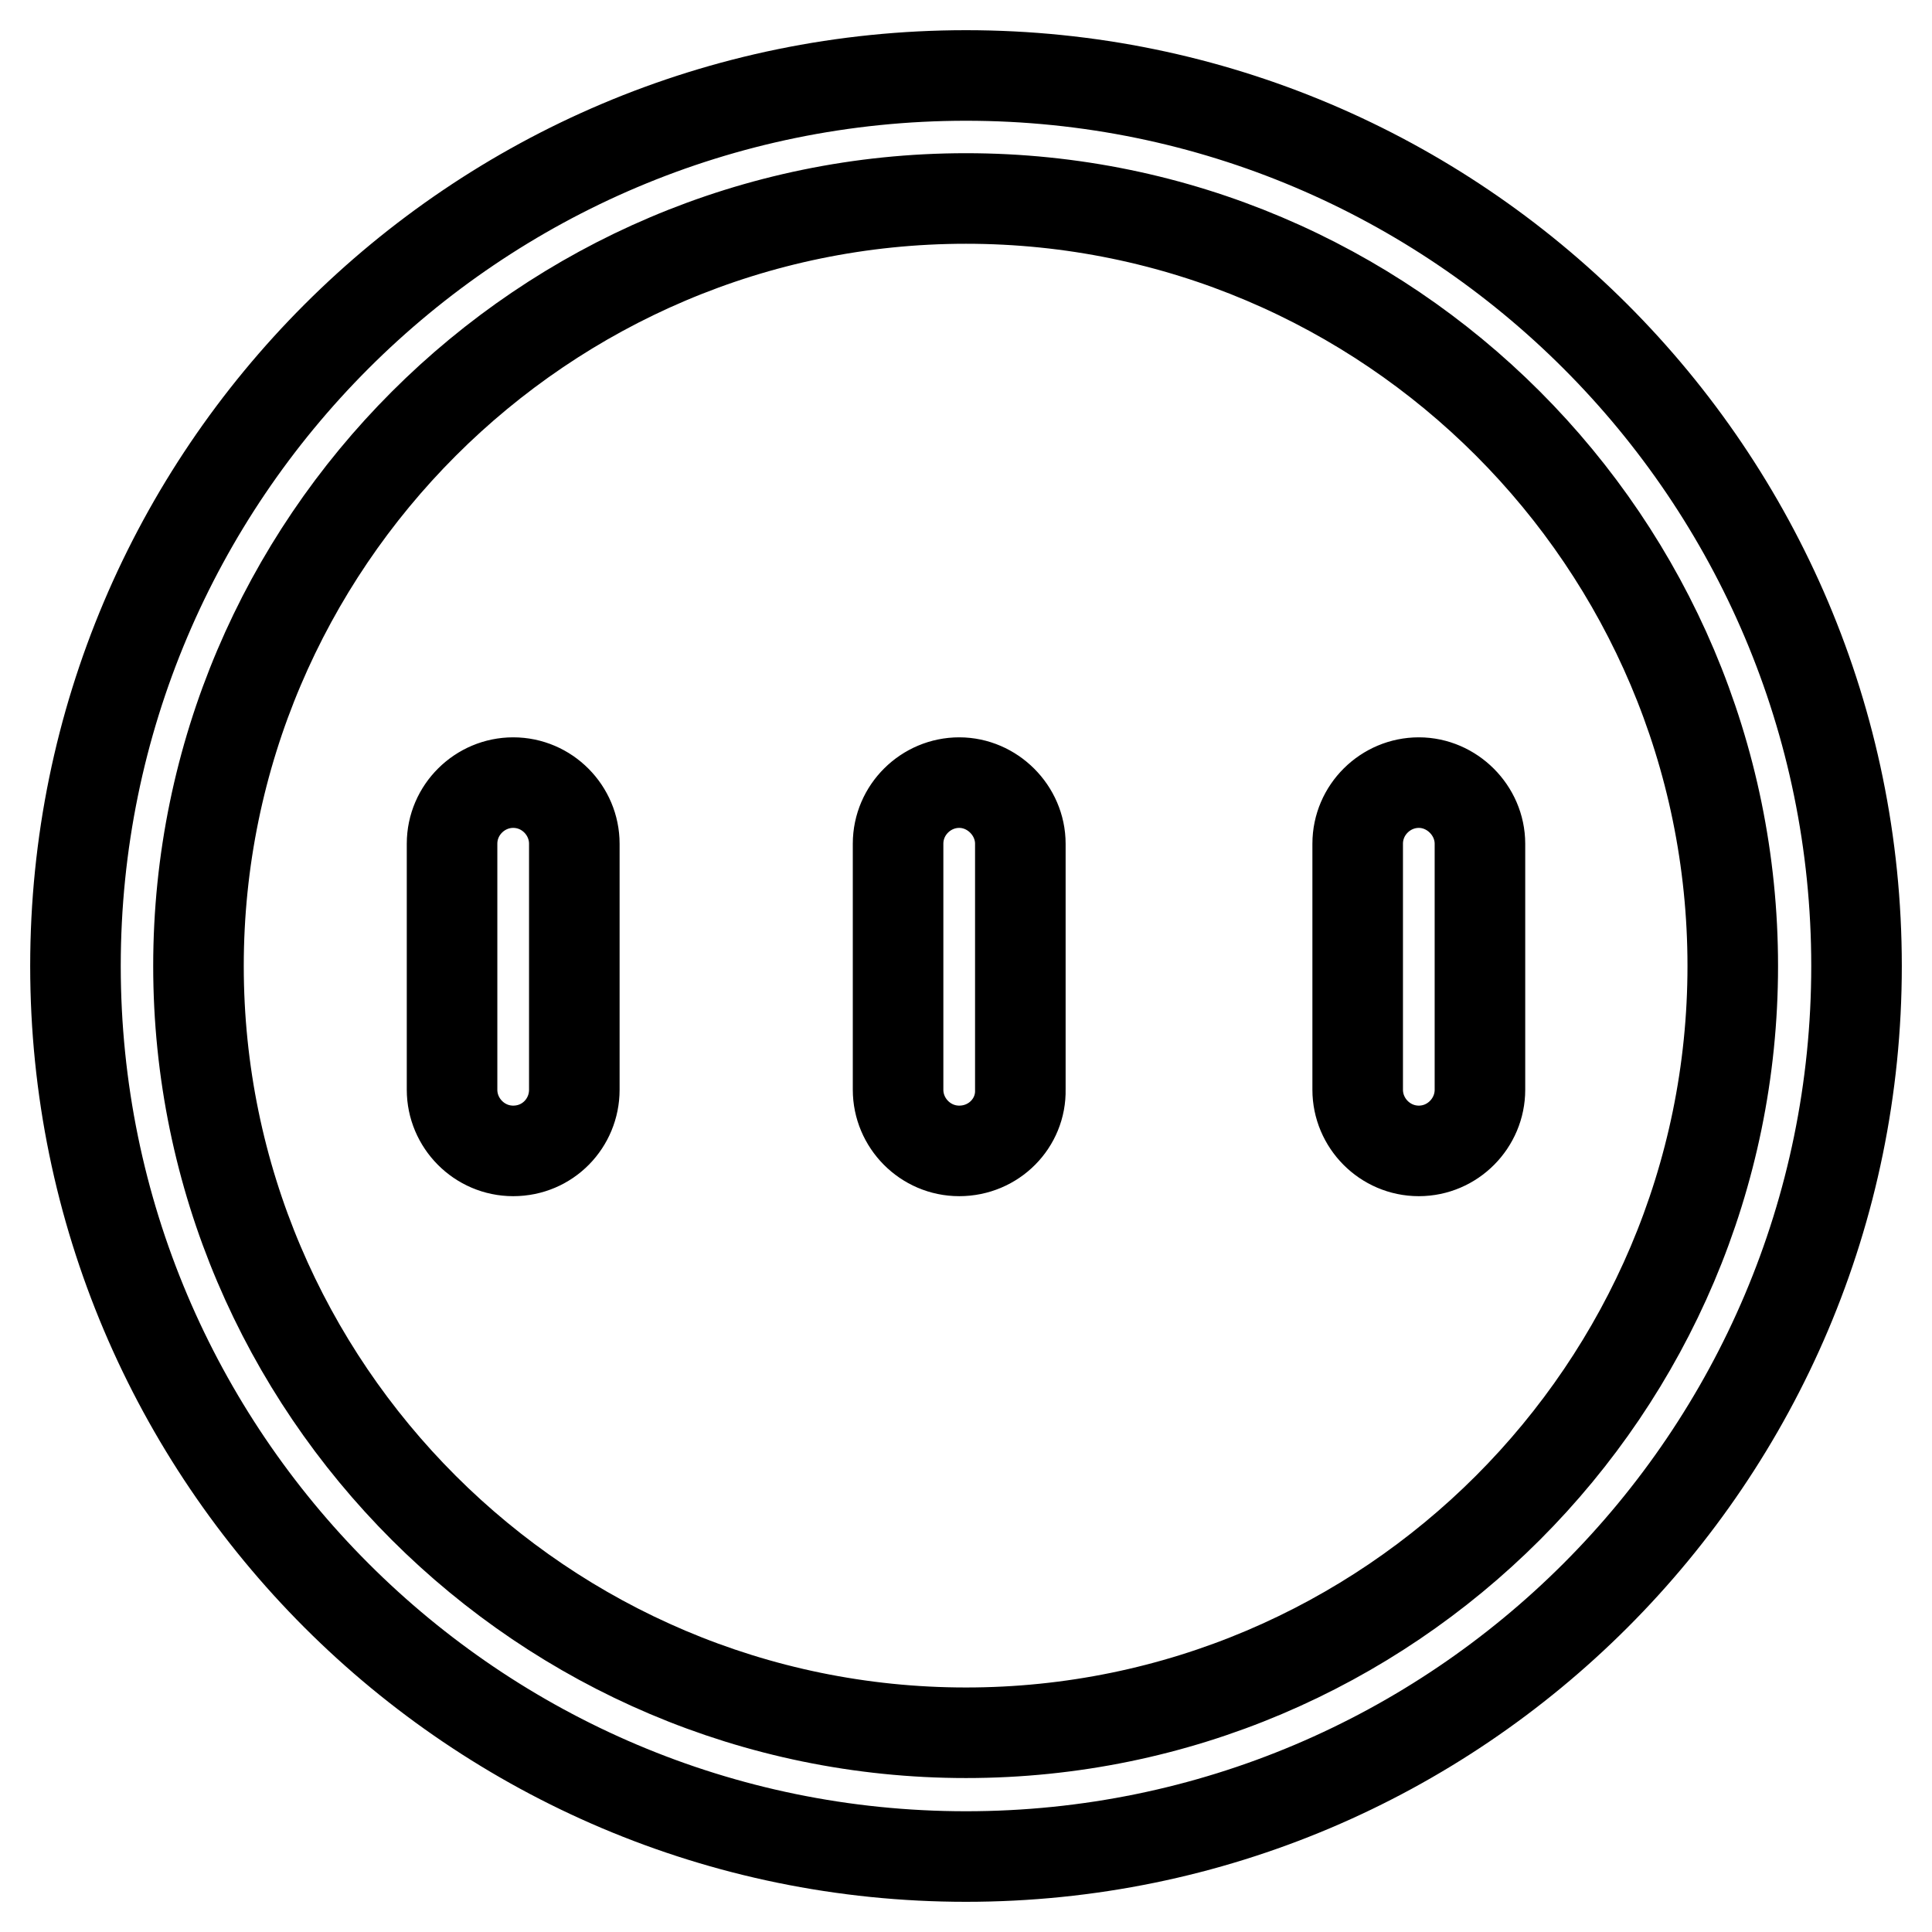<?xml version="1.0" encoding="utf-8"?>
<!-- Svg Vector Icons : http://www.onlinewebfonts.com/icon -->
<!DOCTYPE svg PUBLIC "-//W3C//DTD SVG 1.1//EN" "http://www.w3.org/Graphics/SVG/1.1/DTD/svg11.dtd">
<svg version="1.1" xmlns="http://www.w3.org/2000/svg" xmlns:xlink="http://www.w3.org/1999/xlink" x="0px" y="0px" viewBox="0 0 256 256" enable-background="new 0 0 256 256" xml:space="preserve">
<g> <path stroke-width="12" fill-opacity="0" stroke="#000000"  d="M128,26.3c56,0,101.6,45.6,101.6,101.7c0,56-45.6,101.6-101.6,101.6C72,229.6,26.3,184,26.3,128 C26.3,72,72,26.3,128,26.3 M128,10C62.9,10,10,62.9,10,128s52.9,118,118,118s118-52.9,118-118S193.1,10,128,10L128,10z M68,152.5 c-4.5,0-8.1-3.7-8.1-8.1v-32.6c0-4.5,3.7-8.1,8.1-8.1c4.5,0,8.1,3.7,8.1,8.1v32.6C76.1,148.8,72.6,152.5,68,152.5z M127.1,152.5 c-4.5,0-8.1-3.7-8.1-8.1v-32.6c0-4.5,3.7-8.1,8.1-8.1c4.4,0,8.1,3.7,8.1,8.1v32.6C135.3,148.8,131.7,152.5,127.1,152.5z M188,152.5 c-4.5,0-8.1-3.7-8.1-8.1v-32.6c0-4.5,3.7-8.1,8.1-8.1s8.1,3.7,8.1,8.1v32.6C196.1,148.8,192.5,152.5,188,152.5z"/></g>
</svg>